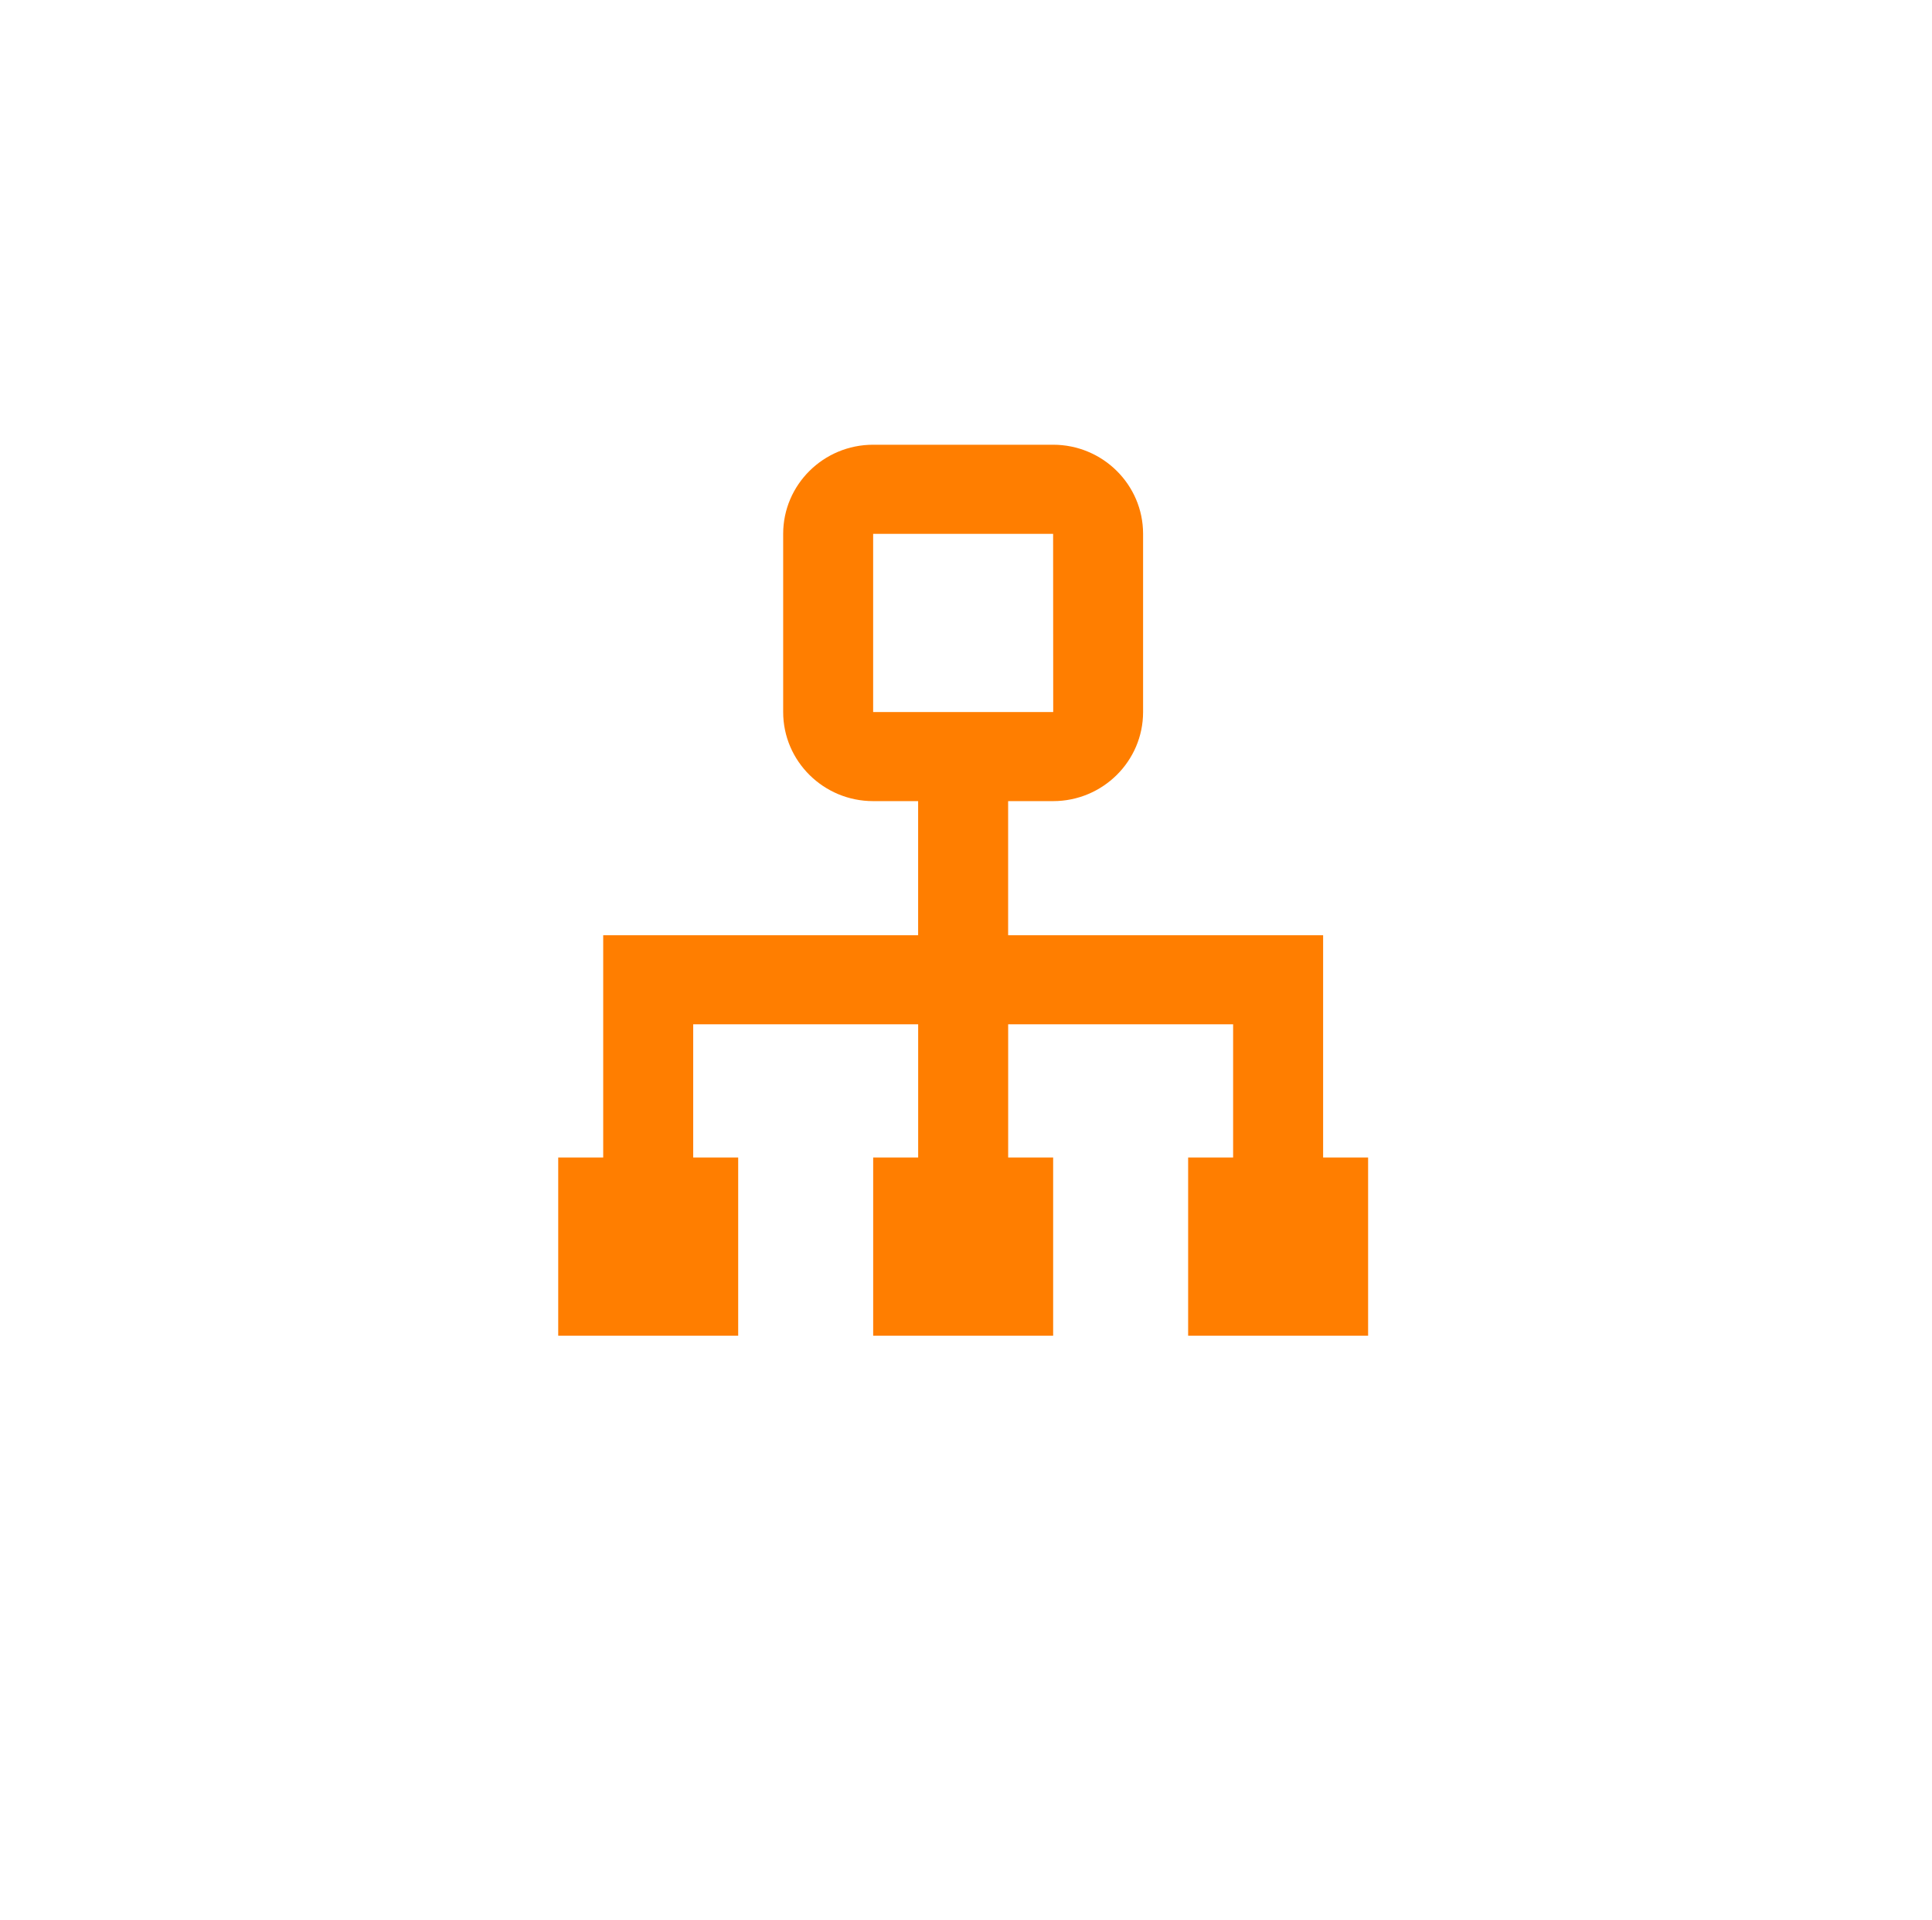 <?xml version="1.0" encoding="UTF-8"?><svg id="Capa_2" xmlns="http://www.w3.org/2000/svg" viewBox="0 0 609 605"><defs><style>.cls-1{fill:#ff7e00;}</style></defs><path class="cls-1" d="M417.05,294.74h-99.27v-42.26h14.18c15.64,0,28.36-12.59,28.36-28.08v-56.16c0-15.49-12.72-28.08-28.36-28.08h-56.73c-15.64,0-28.36,12.59-28.36,28.08v56.16c0,15.49,12.72,28.08,28.36,28.08h14.18v42.26h-99.27v70.06h-14.18v56.16h56.73v-56.16h-14.18v-41.98h70.91v41.98h-14.18v56.16h56.73v-56.16h-14.18v-41.98h70.91v41.98h-14.18v56.16h56.73v-56.16h-14.18v-70.06Zm-141.82-70.34v-56.16h56.73l.03,56.16h-56.76Z"/></svg>